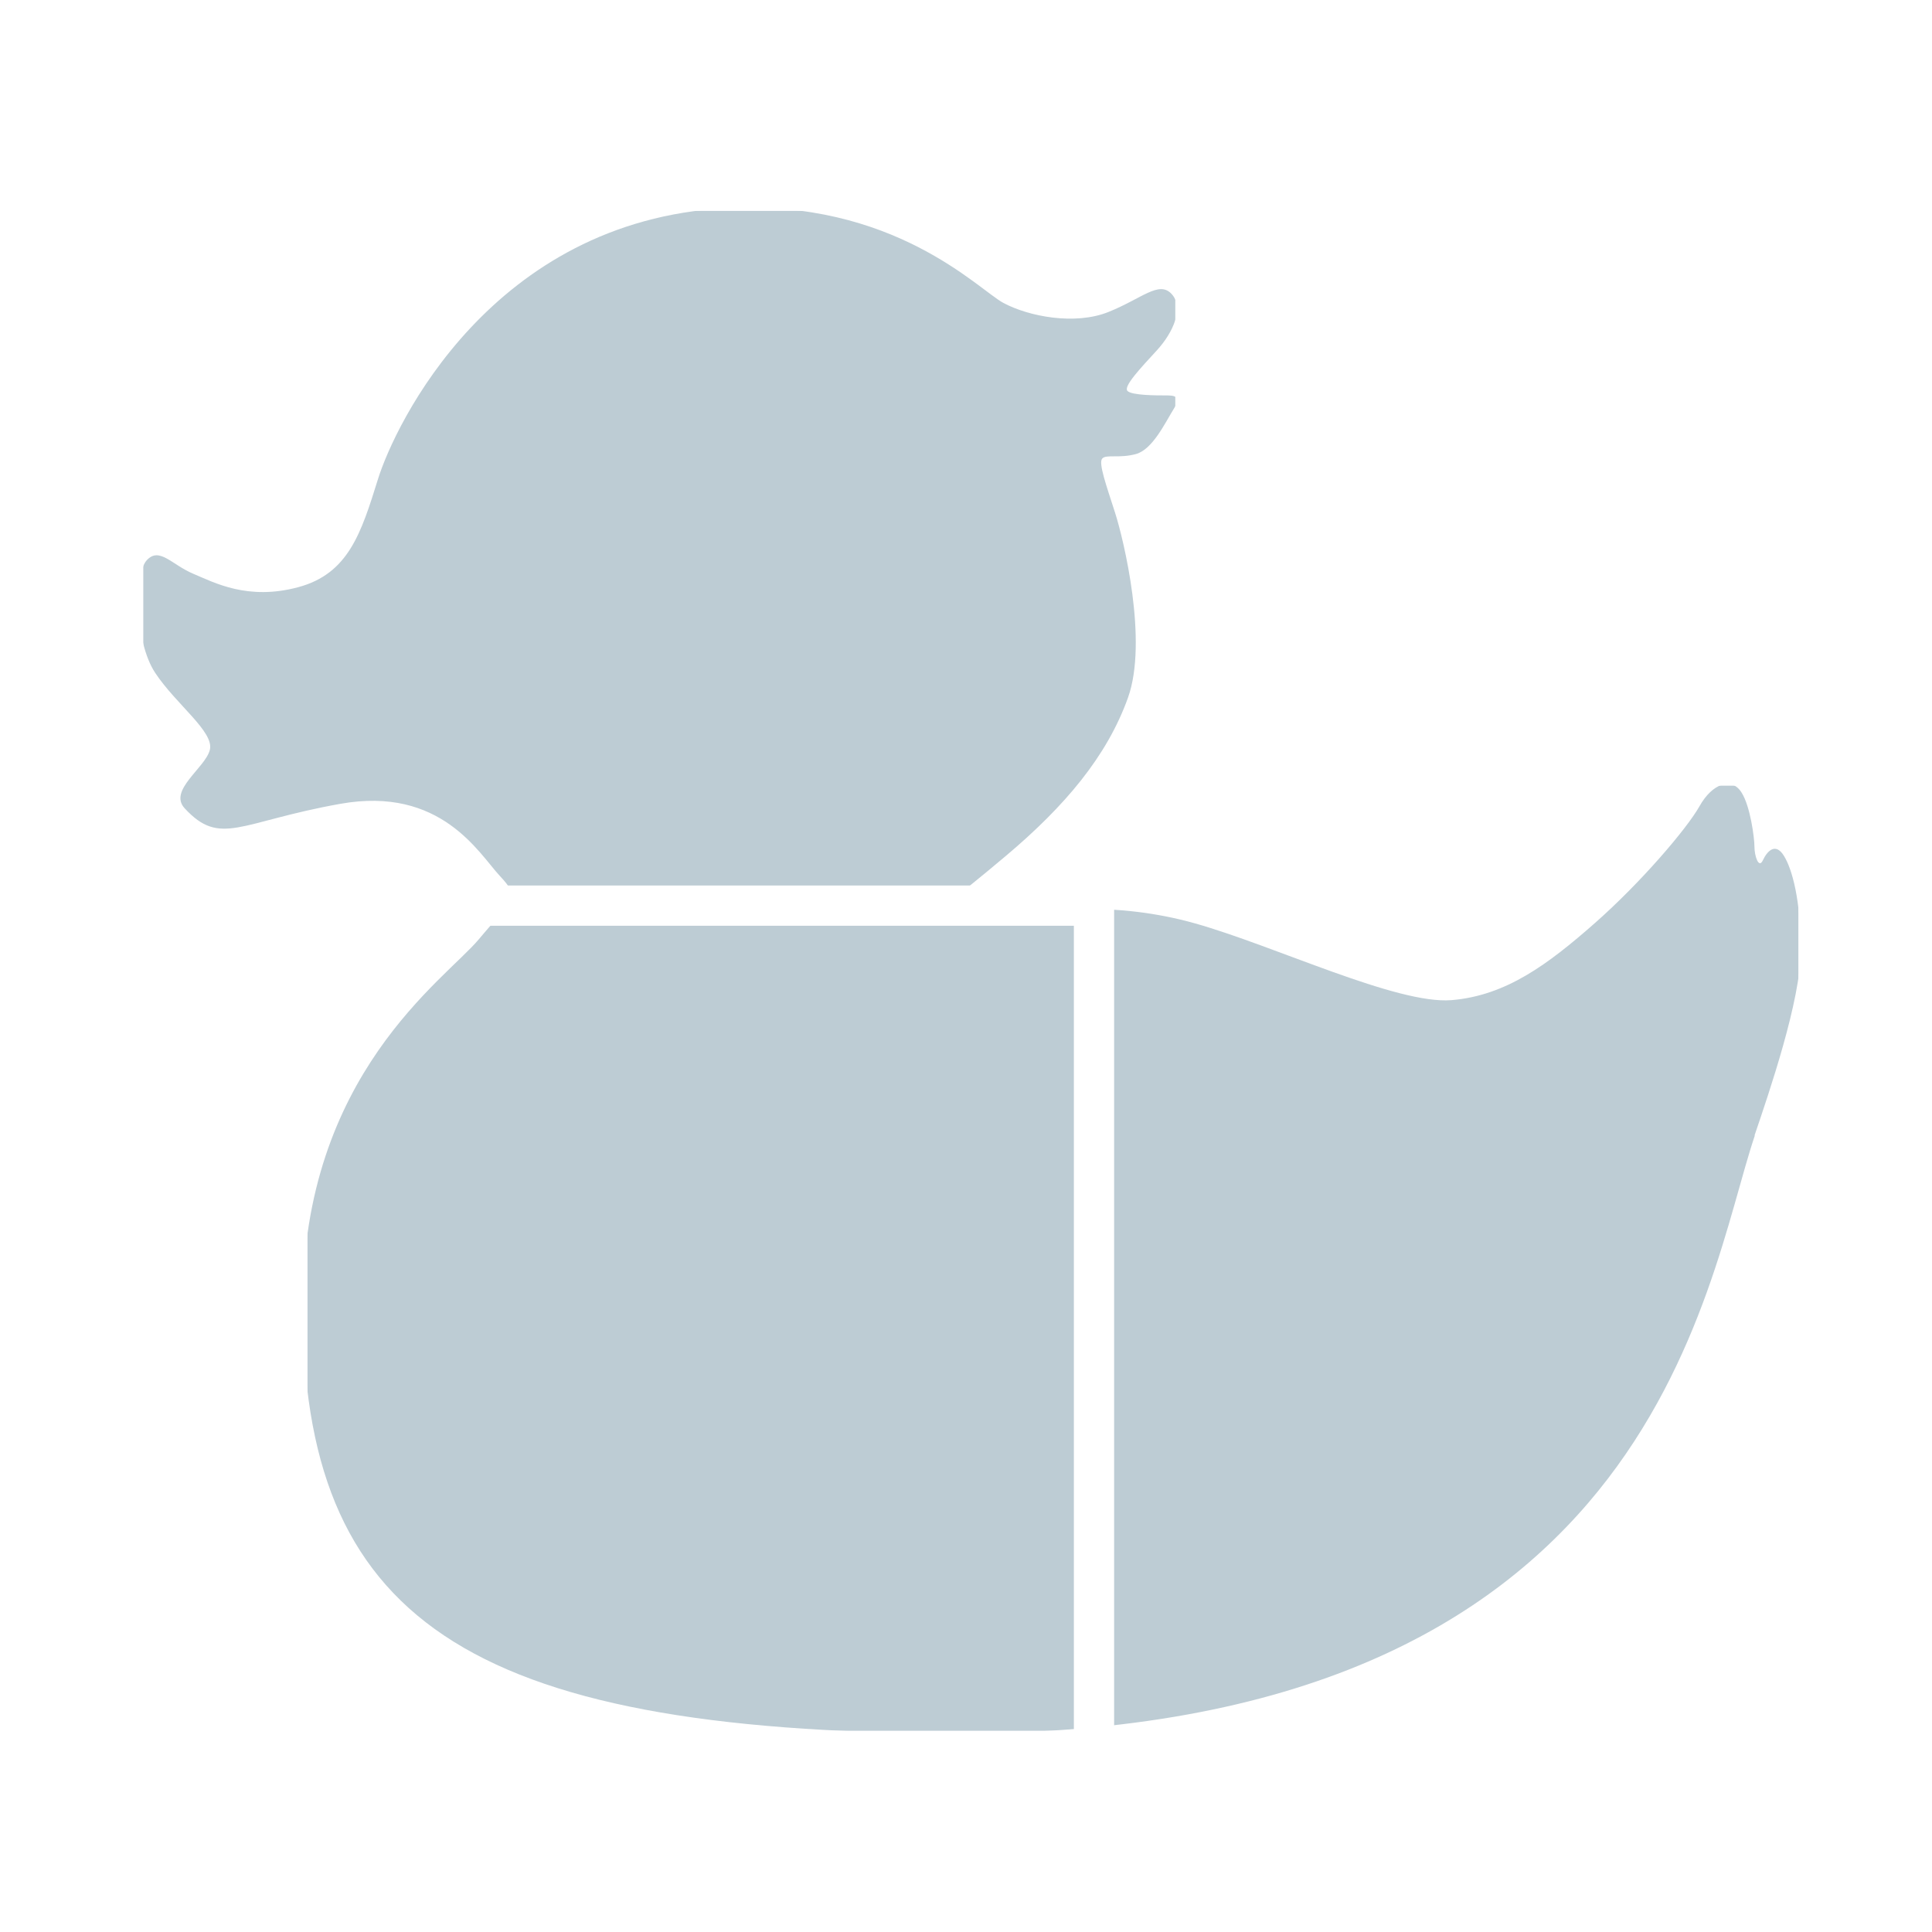 <svg id="Ebene_1" data-name="Ebene 1" xmlns="http://www.w3.org/2000/svg" xmlns:xlink="http://www.w3.org/1999/xlink" viewBox="0 0 300 300"><defs><style>.cls-1{fill:none;}.cls-2{fill:#fff;}.cls-3{fill:#bdccd4;}.cls-4{clip-path:url(#clip-path);}</style><clipPath id="clip-path"><rect class="cls-1" width="300" height="300"/></clipPath></defs><title>40x40-3B-ente</title><rect class="cls-2" width="300" height="300"/><rect class="cls-2" width="300" height="300"/><rect class="cls-3" x="21.62" y="32.13" width="161.5" height="106"/><path class="cls-2" d="M182.5,32.75V137.5H22.25V32.75H182.5m1.25-1.25H21V138.75H183.75V31.5Z"/><rect class="cls-3" x="47.12" y="143.12" width="120.25" height="126.25"/><path class="cls-2" d="M166.75,143.75v125h-119v-125h119M168,142.5H46.5V270H168V142.5Z"/><rect class="cls-3" x="172.37" y="121.37" width="107.5" height="148"/><path class="cls-2" d="M279.25,122V268.75H173V122H279.25m1.25-1.25H171.75V270H280.5V120.75Z"/><g class="cls-4"><path class="cls-2" d="M272.44,176.32c2.28-6.71,7.18-21,7.18-28.73S278.32,135,277,132.88s-2.61-.7-3.26.7-1.31-.7-1.31-2.1-.65-6.31-2-8.41c-1.53-2.48-4.56-1.4-6.52,2.1s-9.14,11.91-16.32,18.22-13.7,11.21-22.19,11.91-27.41-8.41-39.81-11.91-23.5-2.1-29.37-1.4-9.14.7-9.14-.7,0-.7,9.14-8.41,15.66-15.42,18.93-24.53c3.14-8.77-.65-24.52-2-28.73s-2.61-7.71-2-8.41,2.61,0,5.22-.7,4.57-4.9,5.88-7,0-2.11-1.31-2.11-5.22,0-5.87-.7,2-3.5,4.57-6.3,4.24-6.66,2.28-8.76-4.57.7-9.79,2.8-12.4.7-16.32-1.4-17-16.12-43.07-14.72C76.31,34.29,61.31,66,58.7,74.37S54.13,89.08,46.3,91.18s-13-.7-16.32-2.1-5.22-4.2-7.18-2.1-1.95,12.61,1.31,17.52,9.14,9.11,8.48,11.91-6.52,6.31-3.91,9.11c5.56,6,8.48,2.1,24.15-.7s21.53,7.71,24.8,11.21,2,3.5-3.27,9.81S47,166.86,47,202.6c0,48.43,24.8,66.32,101.16,66.57,108.67.35,116.5-69.72,124.33-92.85M300,300H0V0H300Z"/></g></svg>